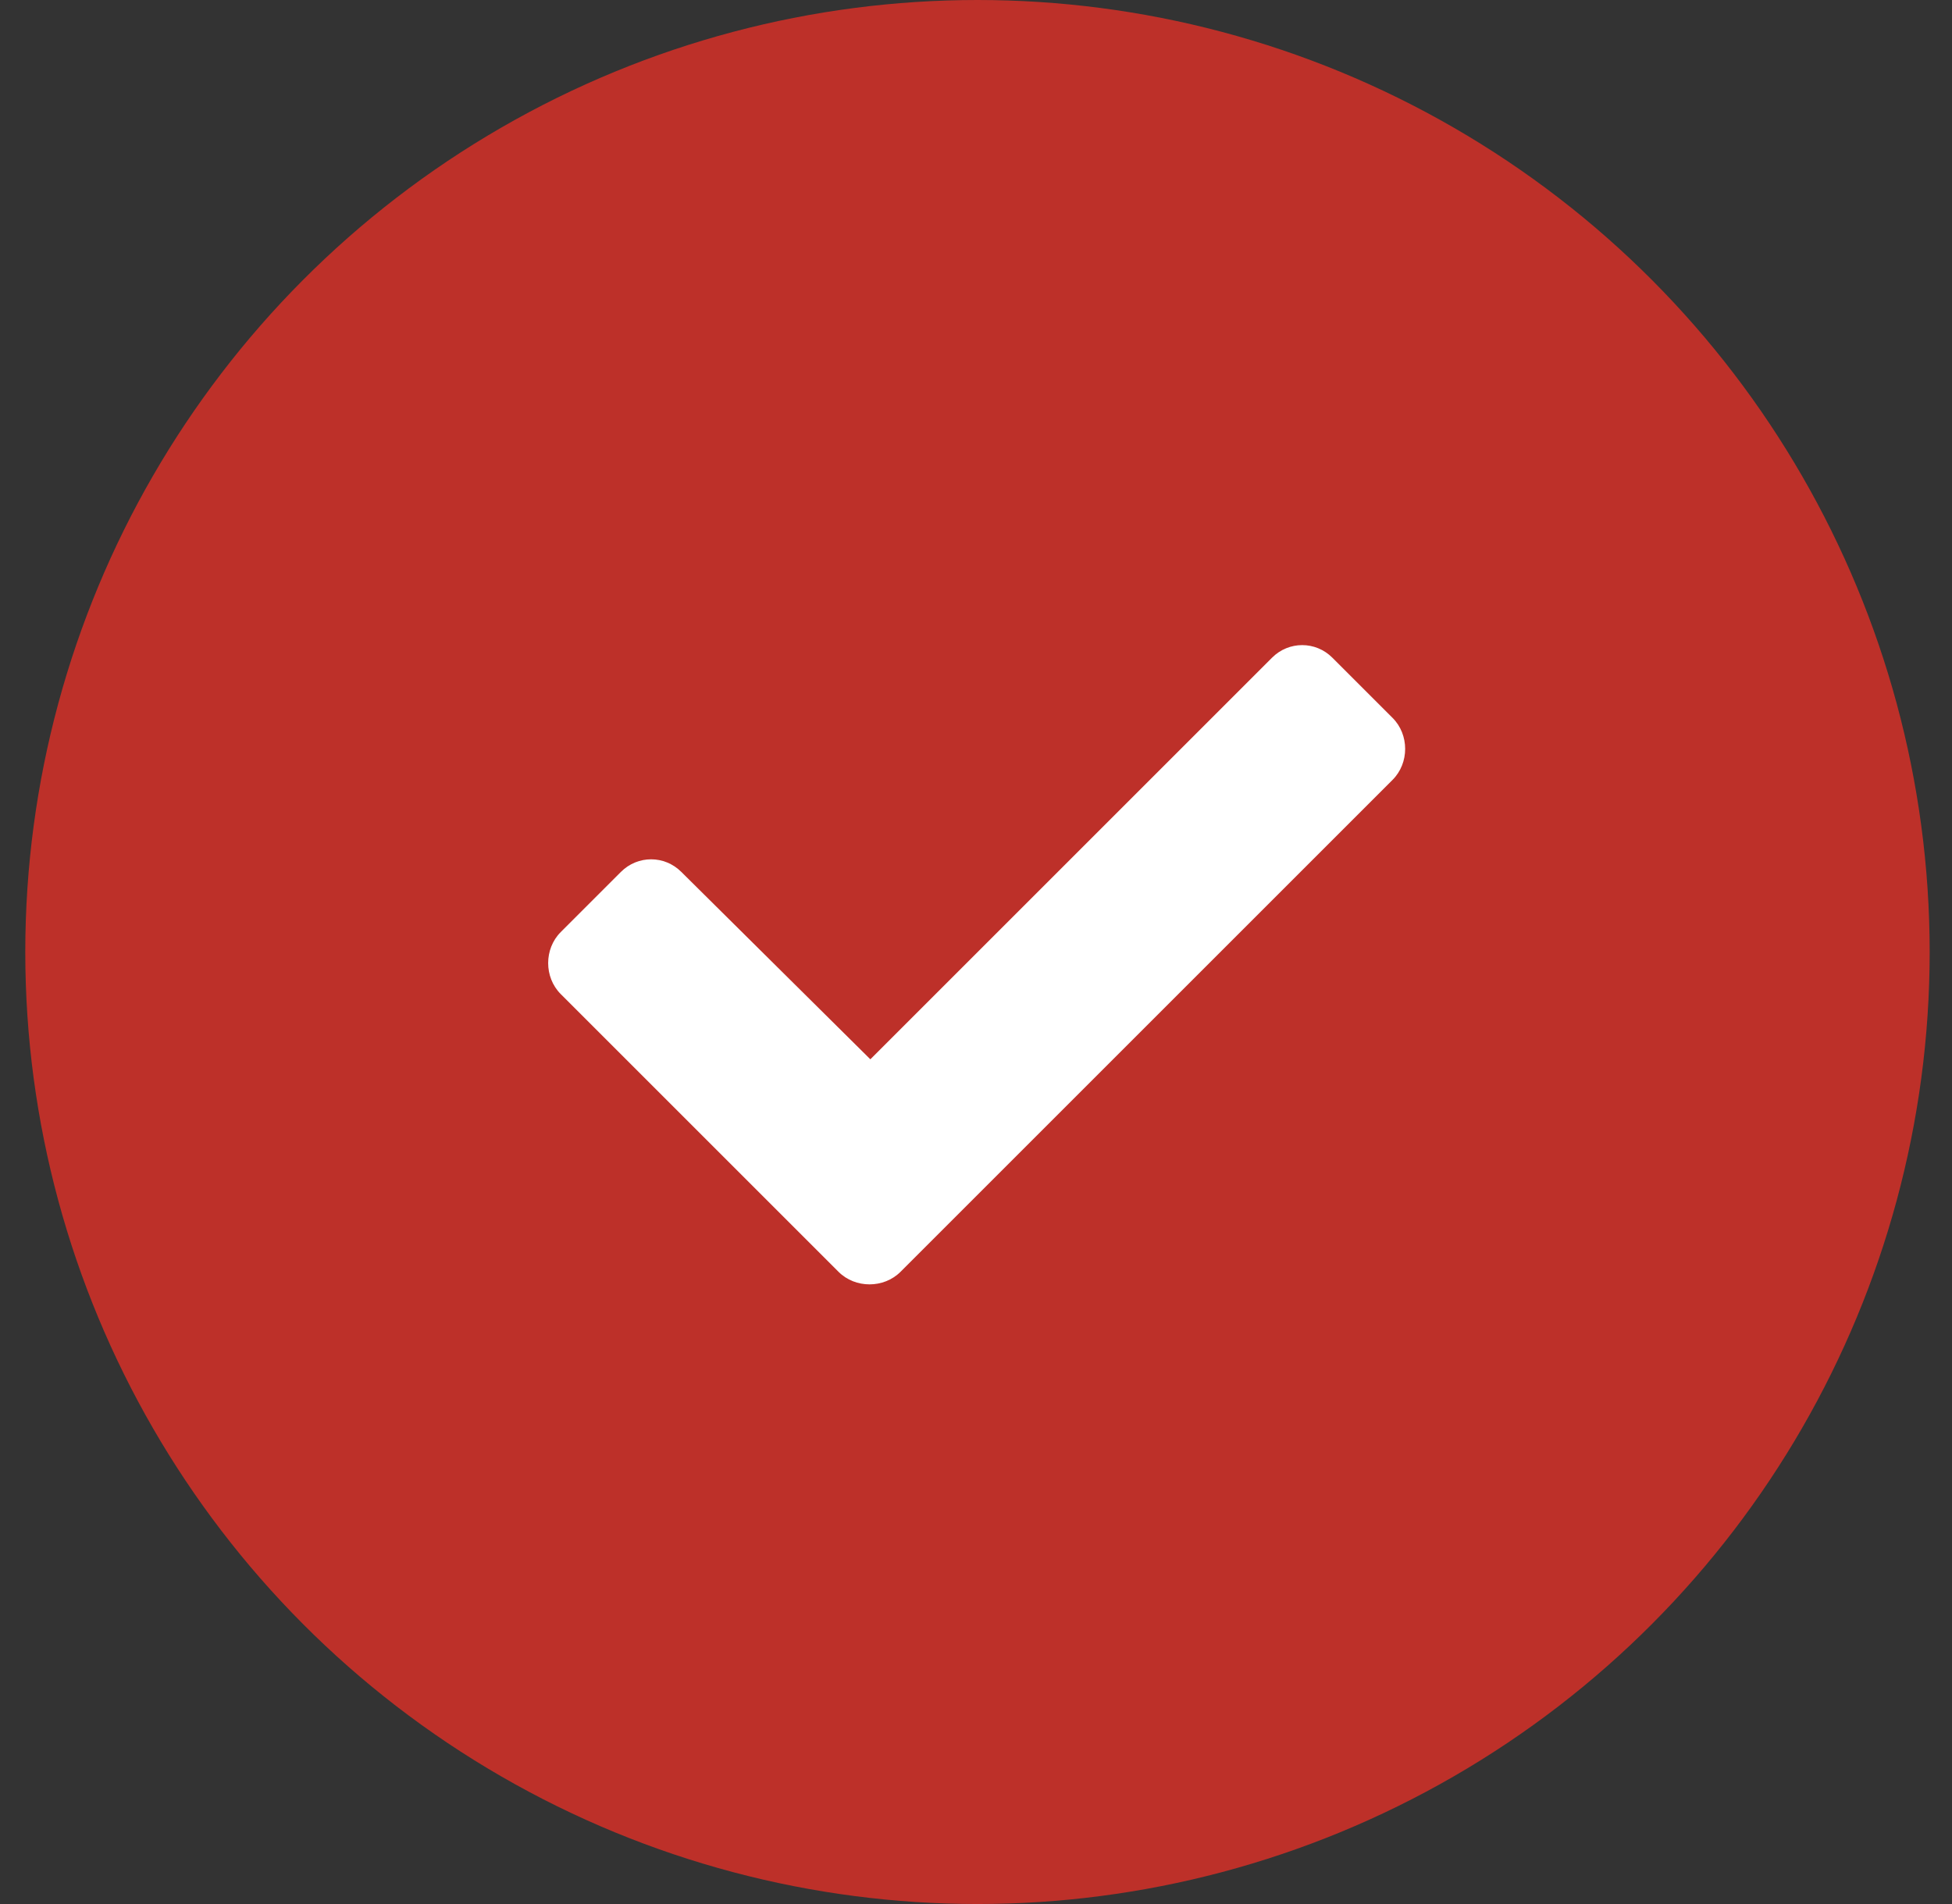 <svg width="41" height="40" viewBox="0 0 41 40" fill="none" xmlns="http://www.w3.org/2000/svg">
<rect x="0" y="0" width="41" height="40" fill="#333333" stroke="none"/>
<circle cx="20.531" cy="20" r="20" fill="#BD3029"/>
<path d="M17.613 26.719L11.777 20.883C11.426 20.531 11.426 19.934 11.777 19.582L13.043 18.316C13.395 17.965 13.957 17.965 14.309 18.316L18.281 22.254L26.719 13.816C27.07 13.465 27.633 13.465 27.984 13.816L29.25 15.082C29.602 15.434 29.602 16.031 29.25 16.383L18.914 26.719C18.562 27.07 17.965 27.07 17.613 26.719Z" fill="white"/>
</svg>
